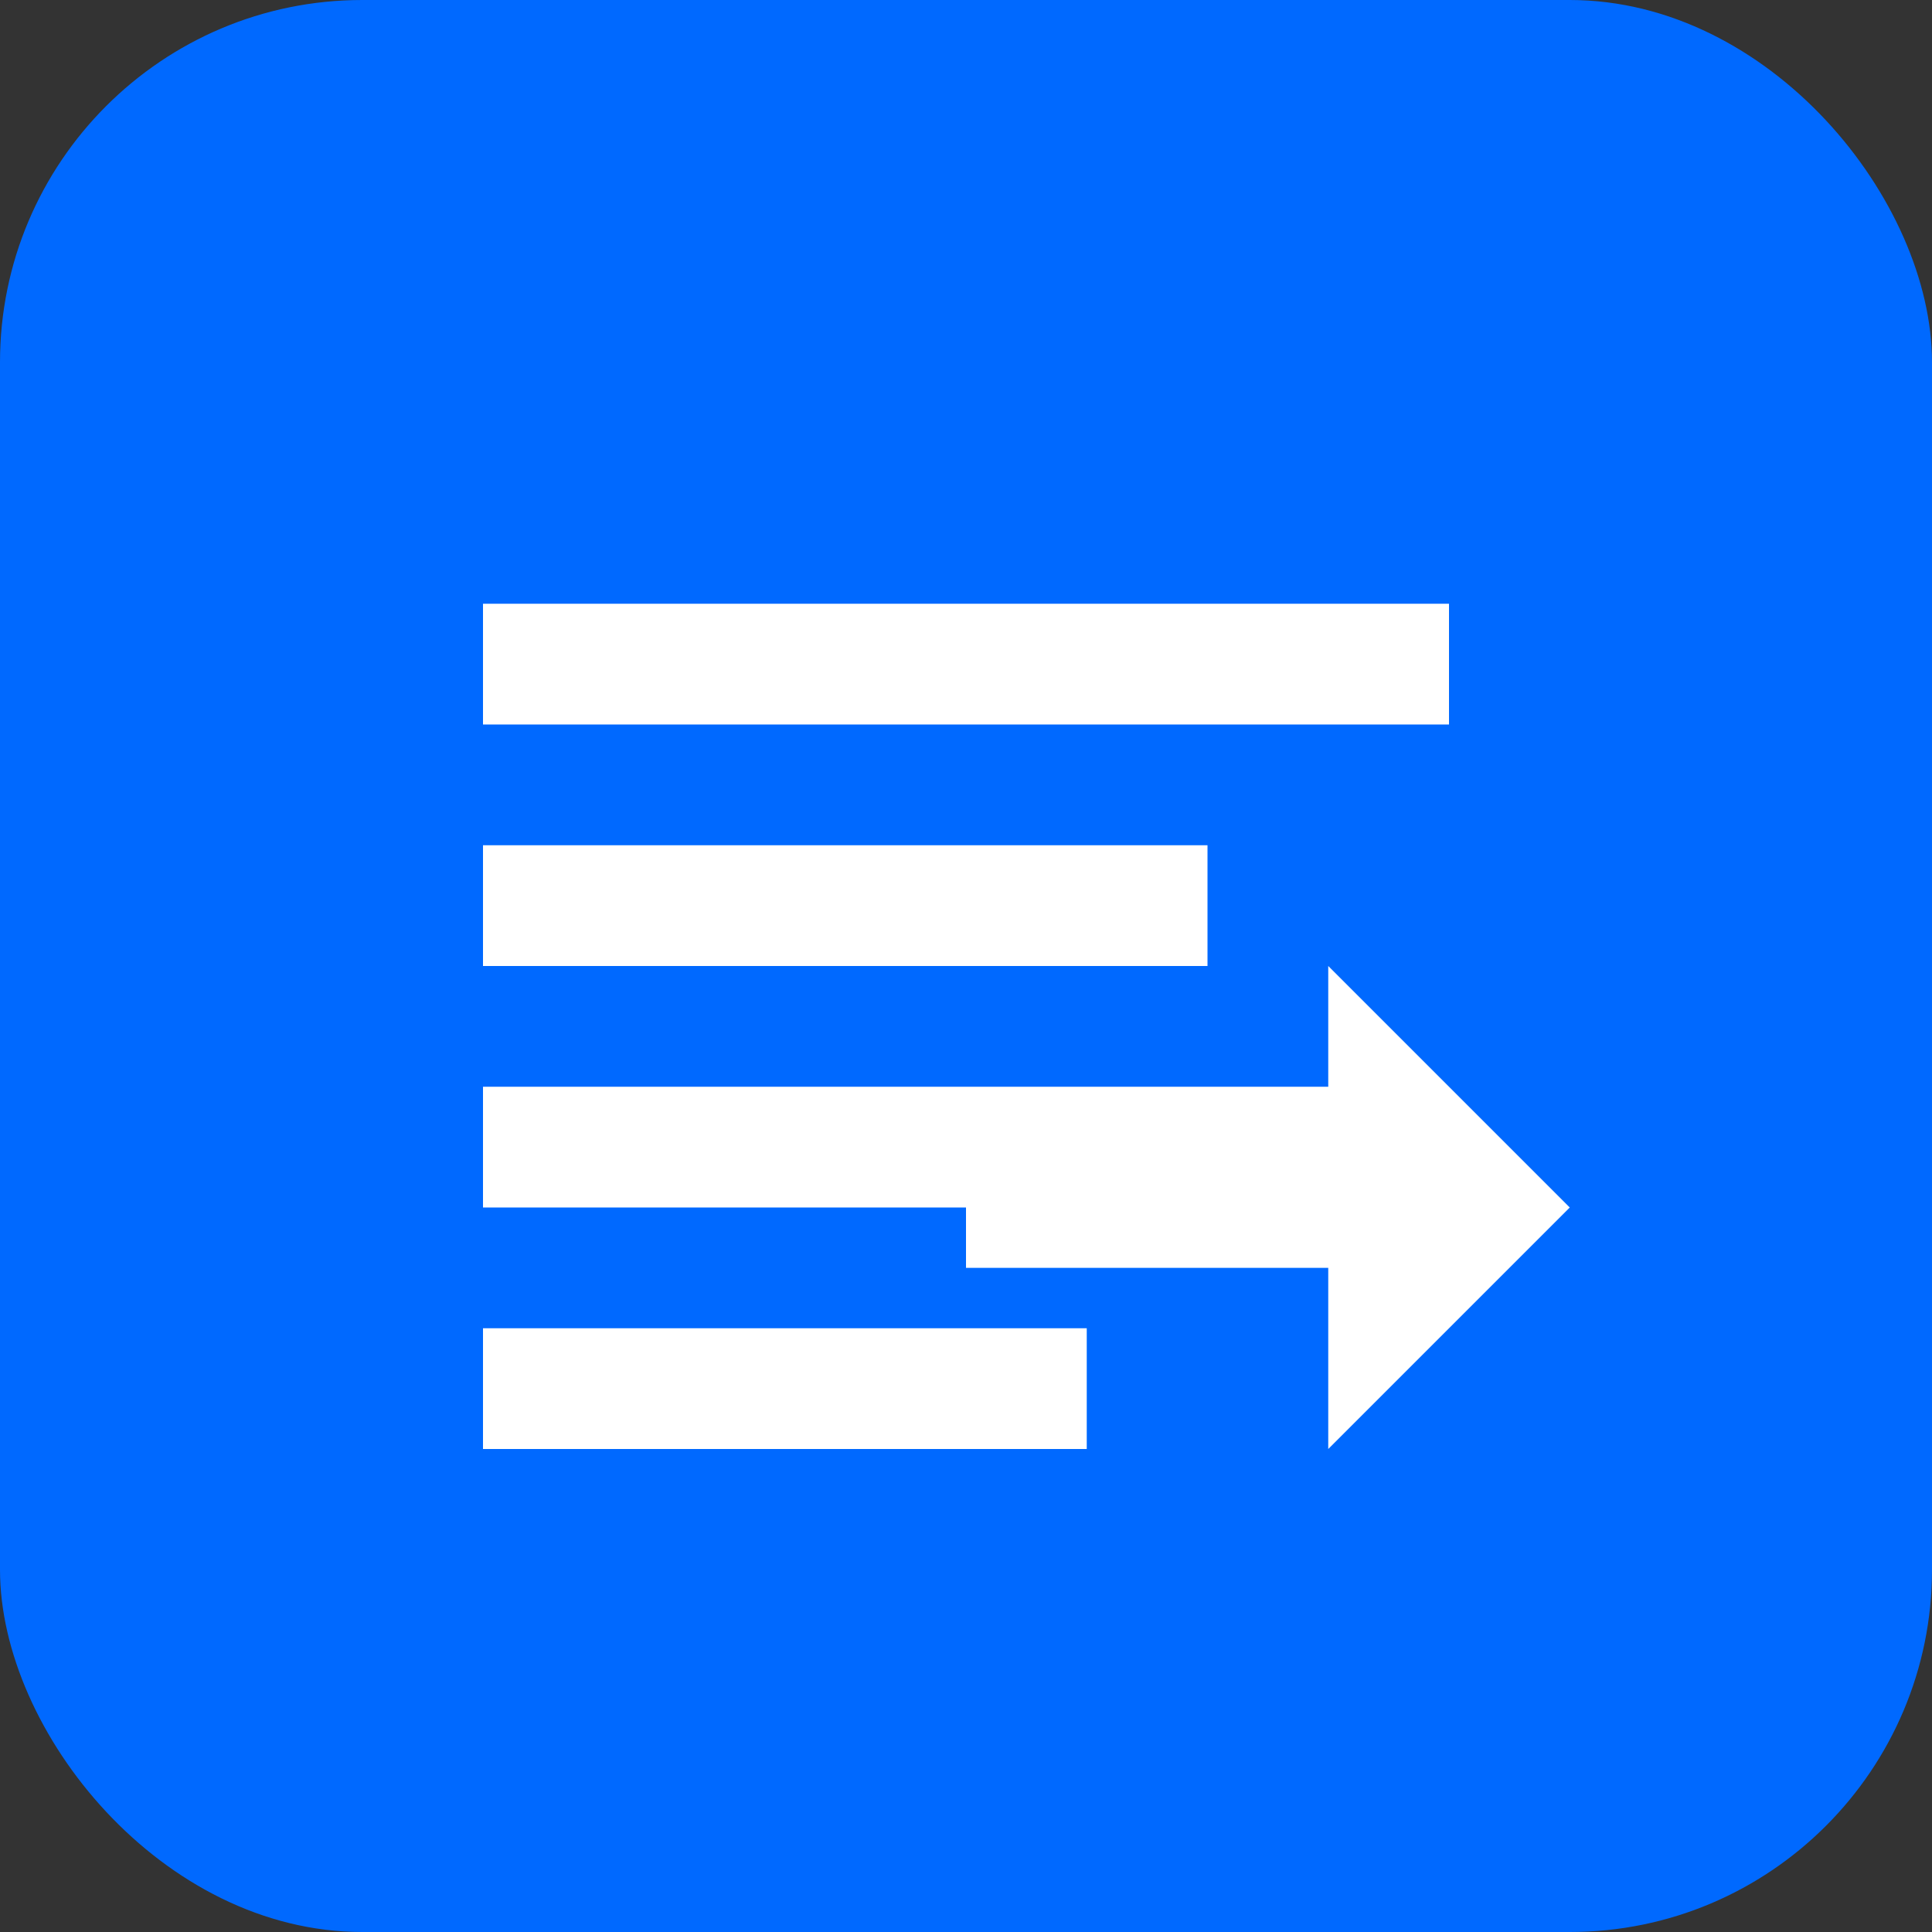 
<svg width="32" height="32" viewBox="0 0 32 32" fill="none" xmlns="http://www.w3.org/2000/svg">
  <rect x="0" y="0" width="32" height="32" fill="#333333" stroke="none"/>
  <rect width="32" height="32" rx="6" fill="#0069FF"/>
  <path d="M8 10h16v2H8v-2z" fill="white"/>
  <path d="M8 14h12v2H8v-2z" fill="white"/>
  <path d="M8 18h16v2H8v-2z" fill="white"/>
  <path d="M8 22h10v2H8v-2z" fill="white"/>
  <path d="M22 16l4 4-4 4v-3h-6v-2h6v-3z" fill="white"/>
</svg>
